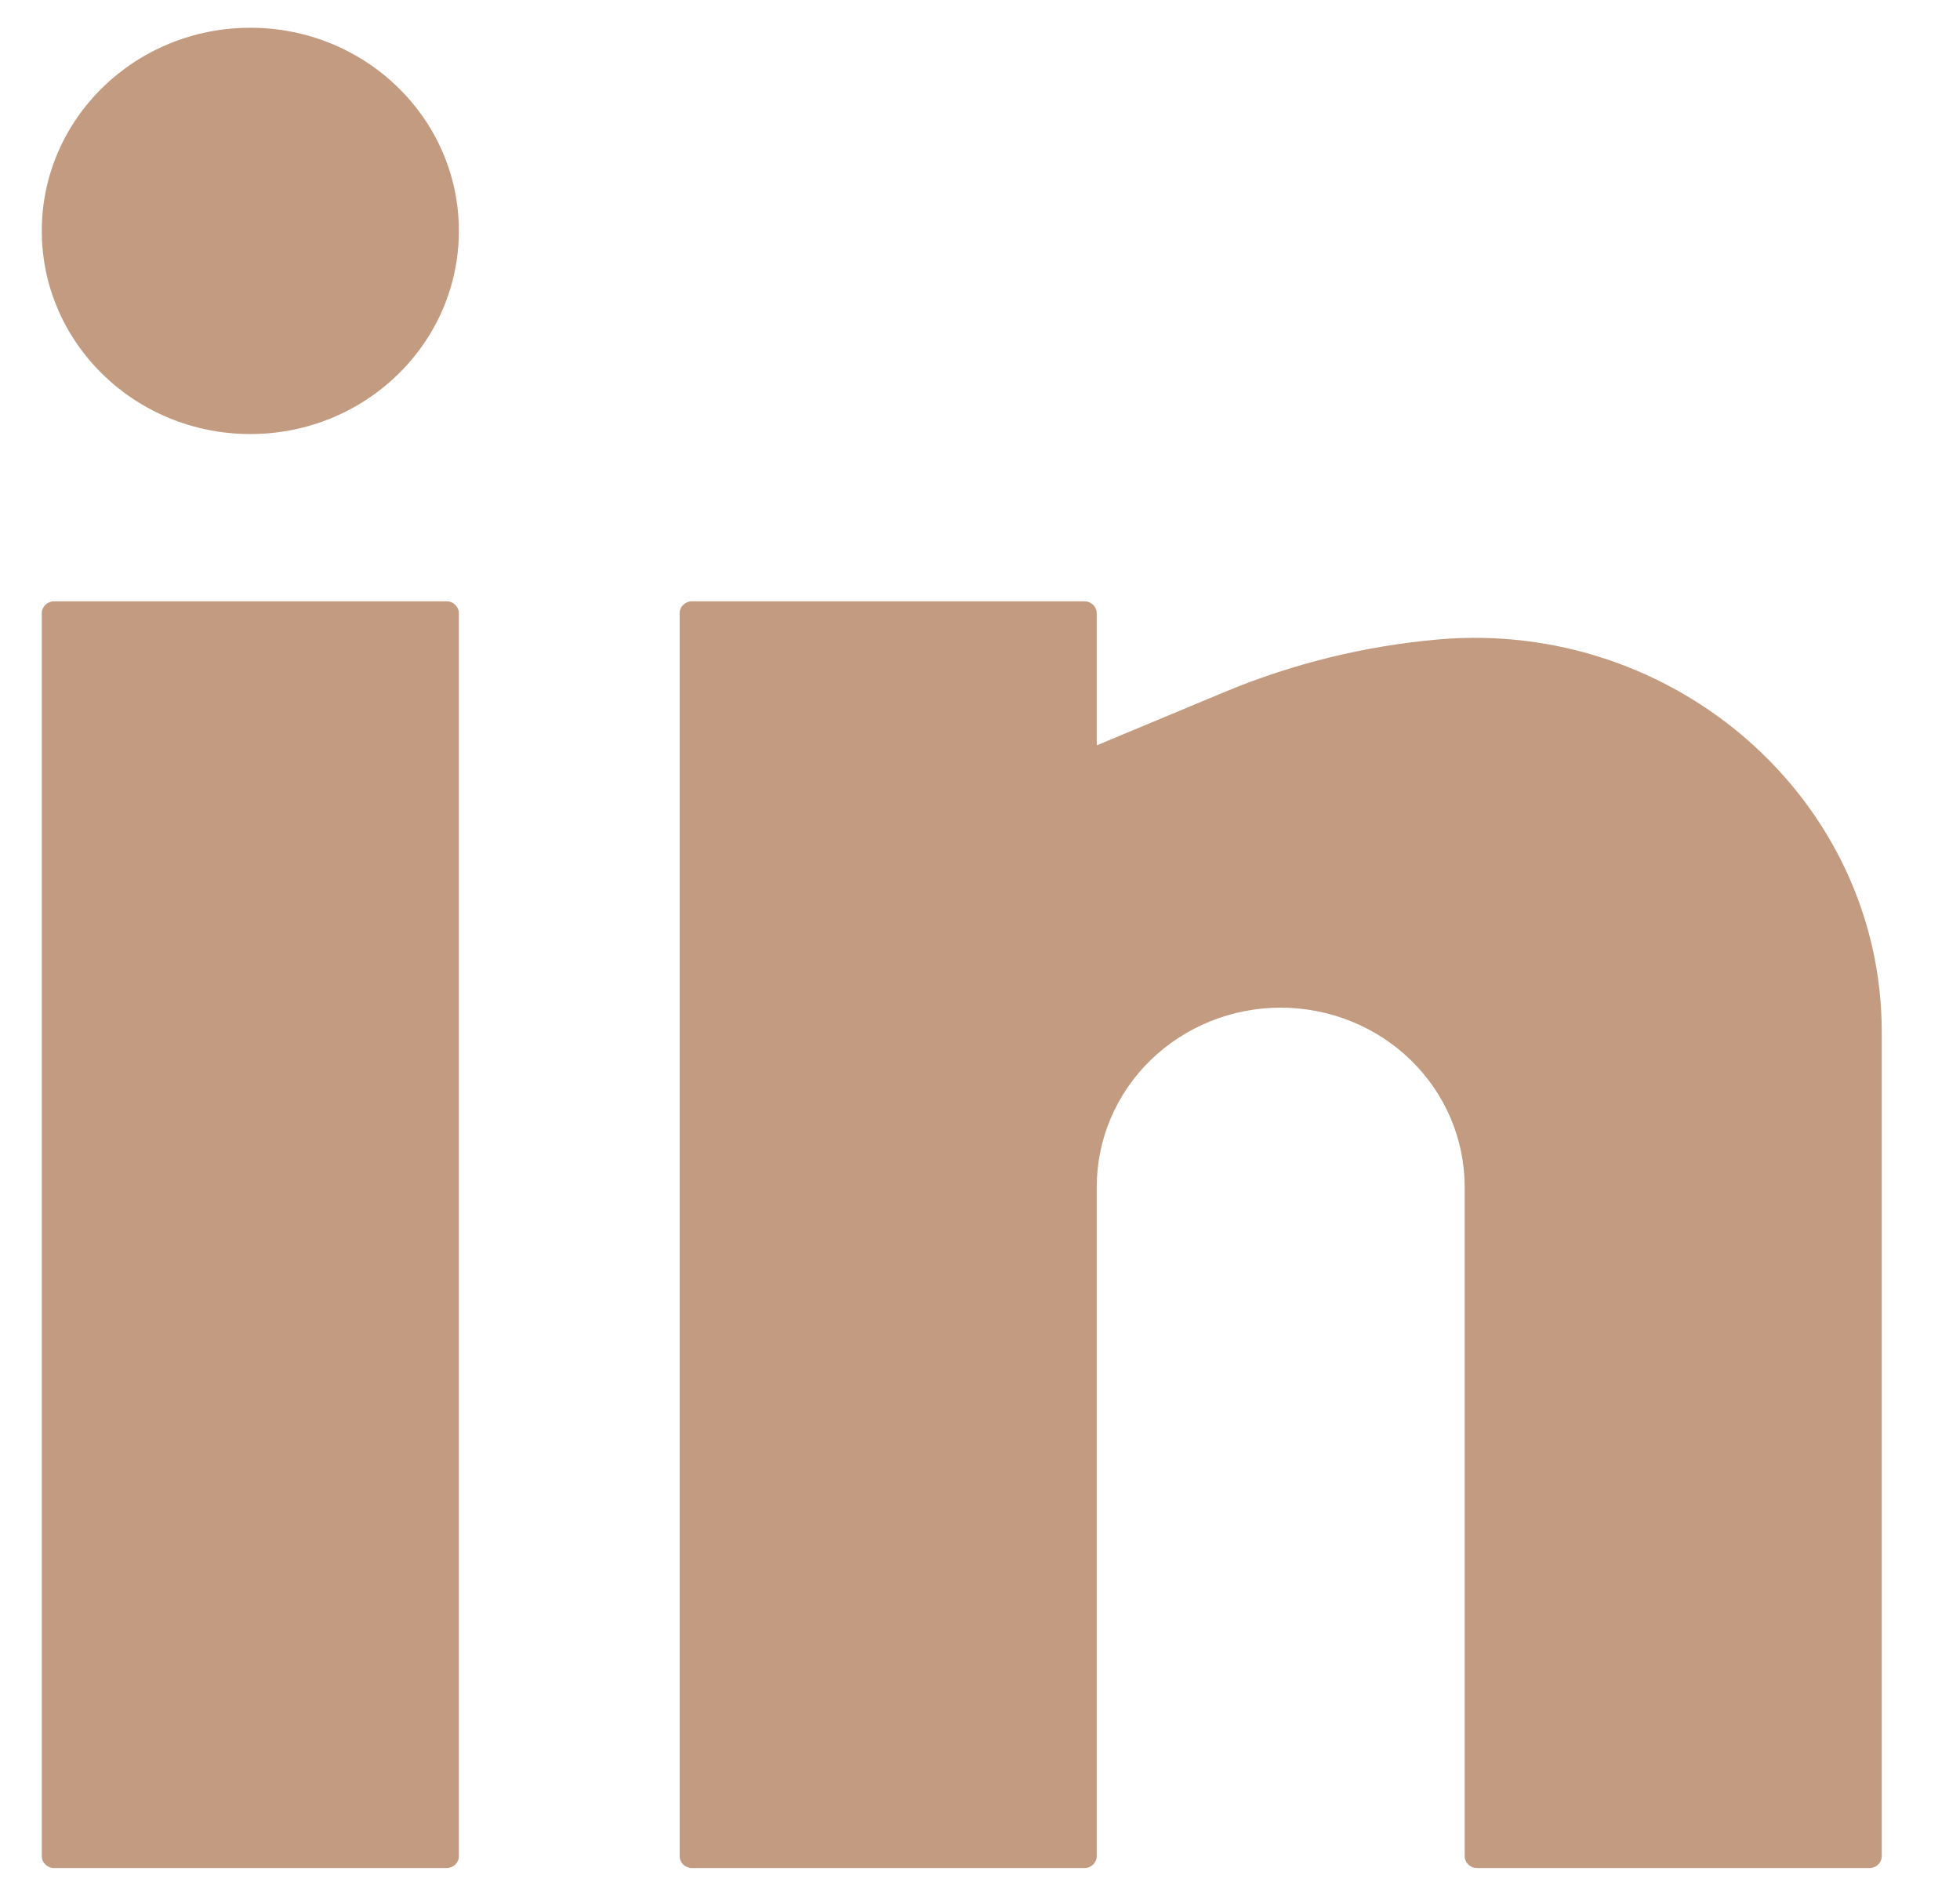 <svg width="25" height="24" viewBox="0 0 25 24" fill="none" xmlns="http://www.w3.org/2000/svg">
<path d="M3.193 0.354C1.724 0.354 0.533 1.513 0.533 2.944C0.533 4.375 1.724 5.535 3.193 5.535C4.662 5.535 5.853 4.375 5.853 2.944C5.853 1.513 4.662 0.354 3.193 0.354Z" fill="#C39B81"/>
<path d="M0.69 7.668C0.603 7.668 0.533 7.737 0.533 7.821V23.67C0.533 23.754 0.603 23.822 0.69 23.822H5.696C5.783 23.822 5.853 23.754 5.853 23.67V7.821C5.853 7.737 5.783 7.668 5.696 7.668H0.69Z" fill="#C39B81"/>
<path d="M8.825 7.668C8.739 7.668 8.669 7.737 8.669 7.821V23.67C8.669 23.754 8.739 23.822 8.825 23.822H13.832C13.918 23.822 13.989 23.754 13.989 23.67V15.136C13.989 14.529 14.236 13.948 14.676 13.519C15.116 13.091 15.713 12.85 16.335 12.85C16.958 12.85 17.555 13.091 17.995 13.519C18.435 13.948 18.682 14.529 18.682 15.136V23.67C18.682 23.754 18.752 23.822 18.839 23.822H23.845C23.932 23.822 24.002 23.754 24.002 23.67V13.161C24.002 10.202 21.36 7.888 18.338 8.155C17.406 8.238 16.484 8.464 15.624 8.823L13.989 9.505V7.821C13.989 7.737 13.918 7.668 13.832 7.668H8.825Z" fill="#C39B81"/>
</svg>
